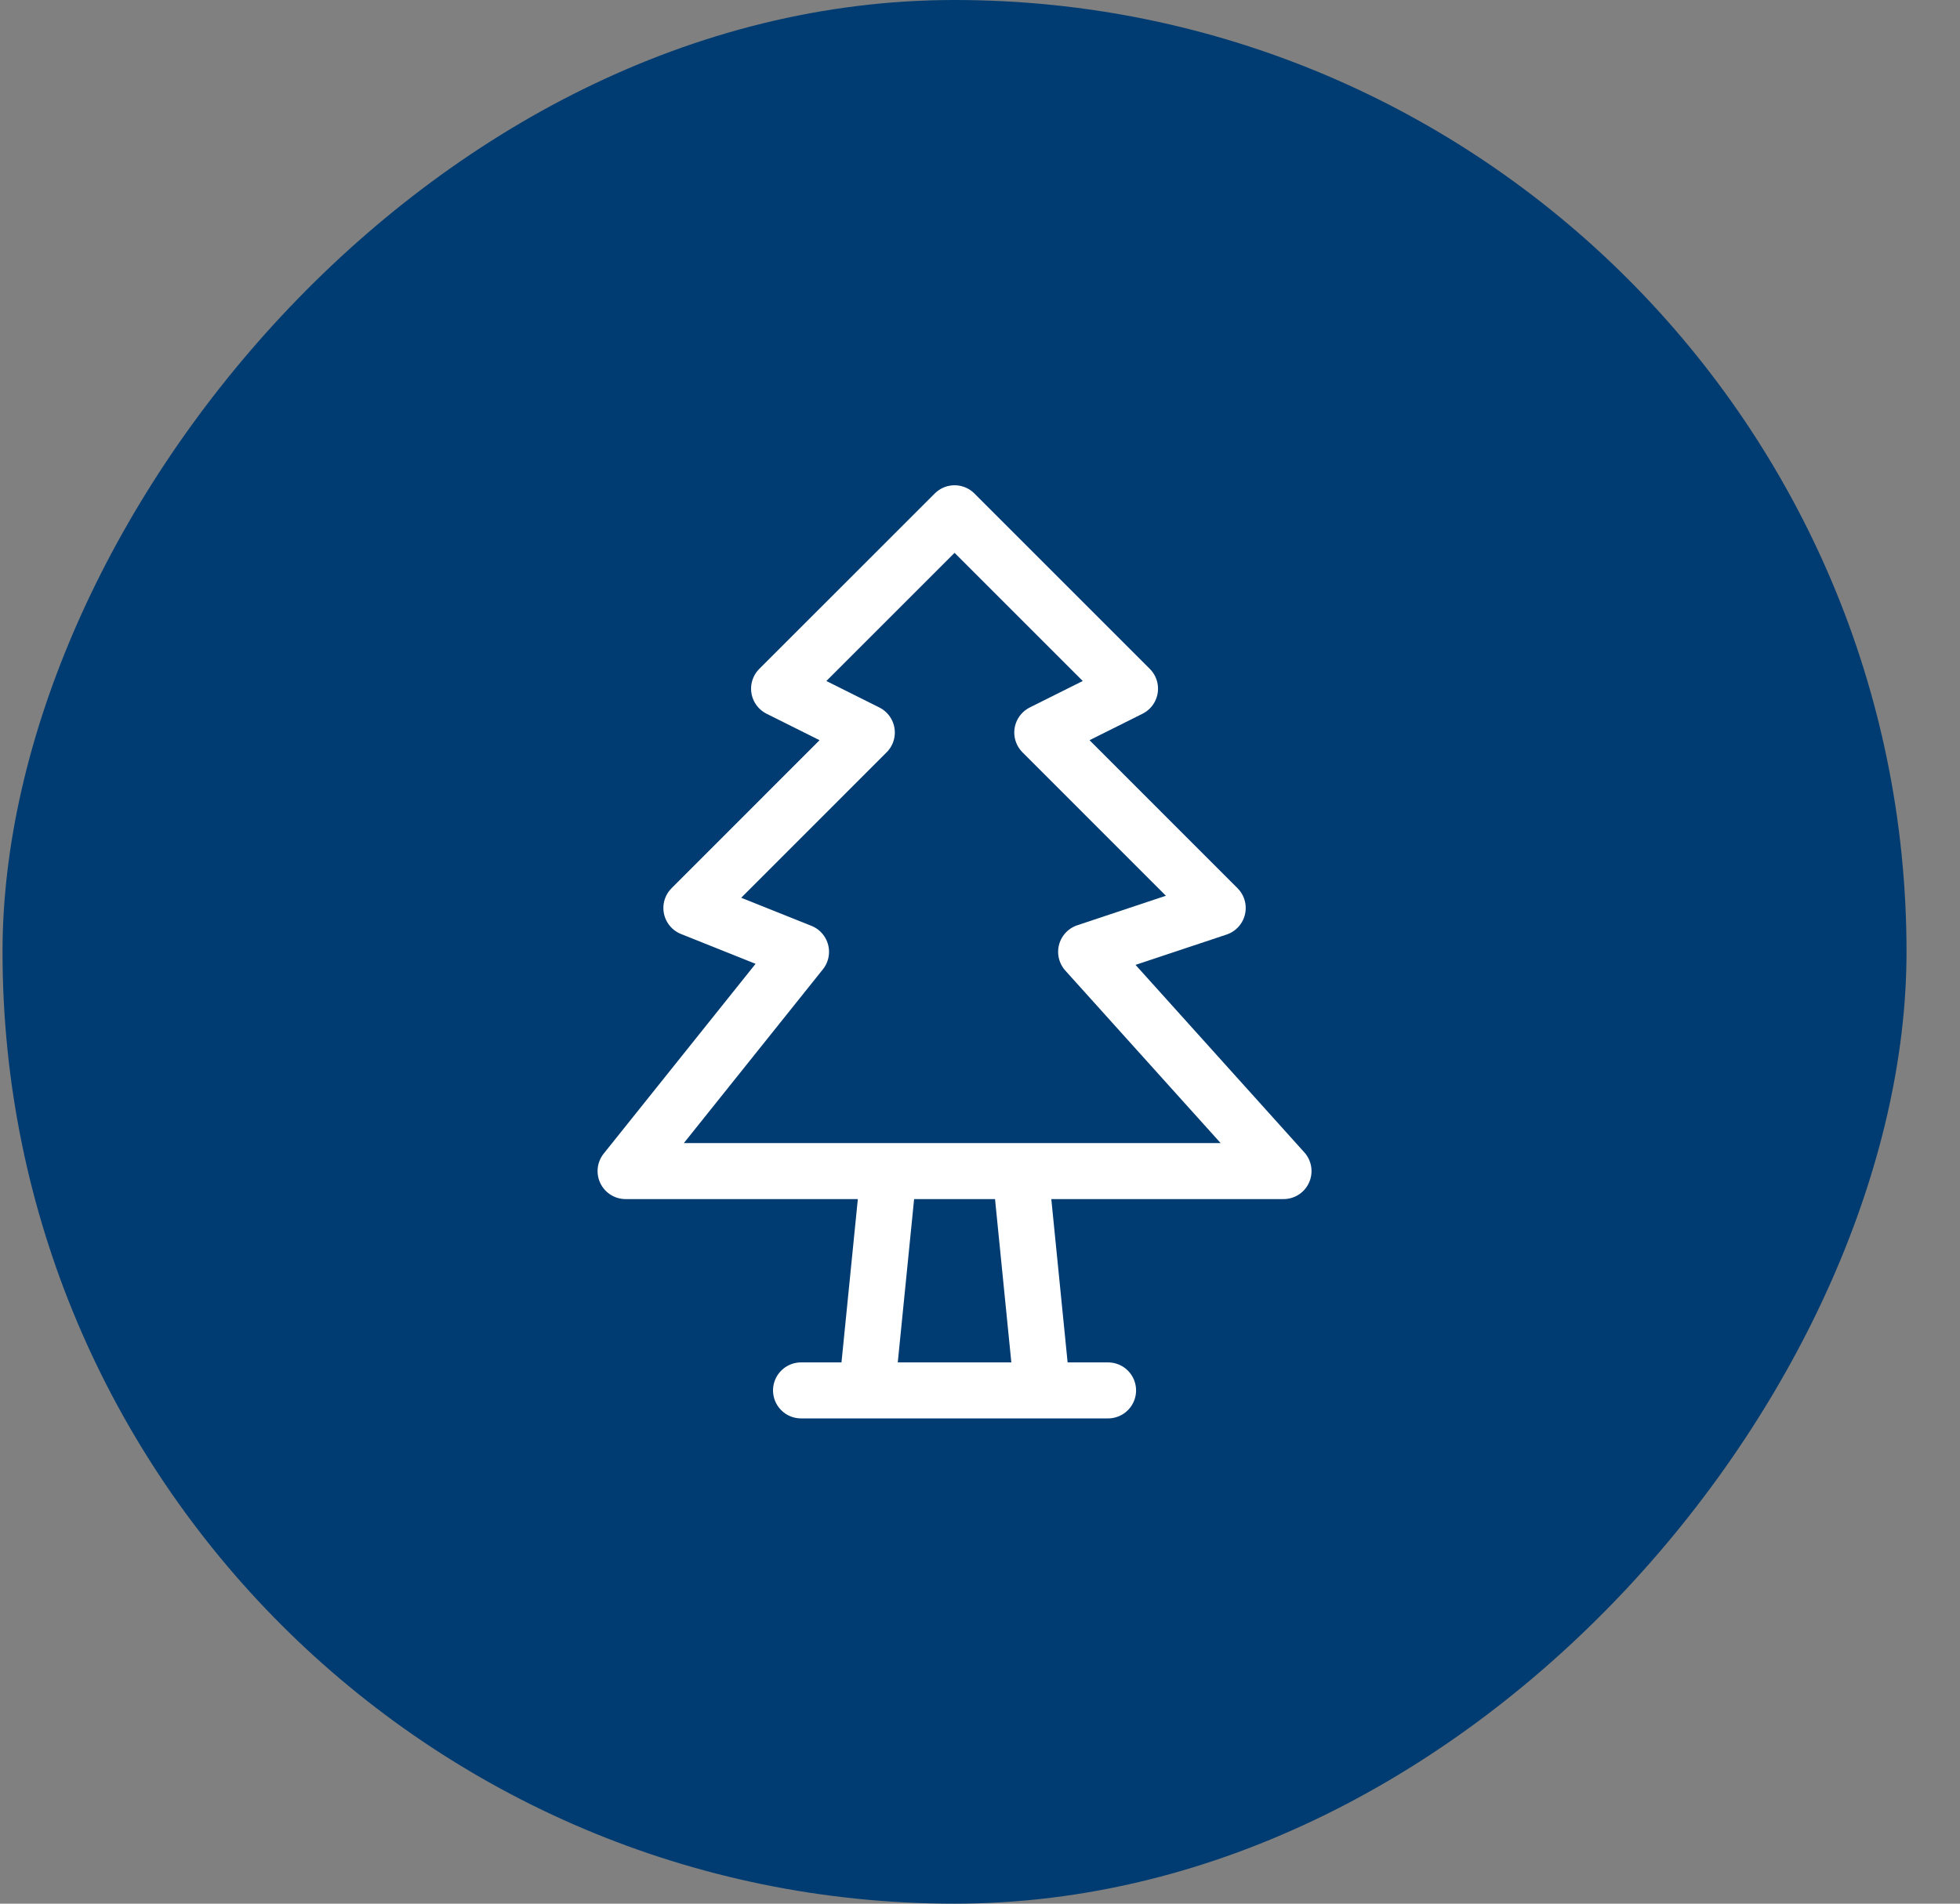 <svg width="35" height="34" viewBox="0 0 35 34" fill="none" xmlns="http://www.w3.org/2000/svg">
<rect x="0" y="0" width="35" height="34" fill="#808080" stroke="none"/>
<rect width="34" height="34" rx="17" transform="matrix(-1 0 0 1 34.045 0)" fill="#003C71"/>
<g clip-path="url(#clip0_3007_19237)">
<path d="M19.787 24.833H14.304M15.871 20.916L15.479 24.833M18.221 20.916L18.612 24.833M15.479 13.083L13.912 12.3L17.046 9.167L20.179 12.3L18.612 13.083L21.745 16.217L19.395 17L22.92 20.916H11.171L14.304 17L12.346 16.217L15.479 13.083Z" stroke="white" stroke-linecap="round" stroke-linejoin="round"/>
</g>
<defs>
<clipPath id="clip0_3007_19237">
<rect width="17.999" height="17.999" fill="white" transform="translate(8.046 8)"/>
</clipPath>
</defs>
</svg>
